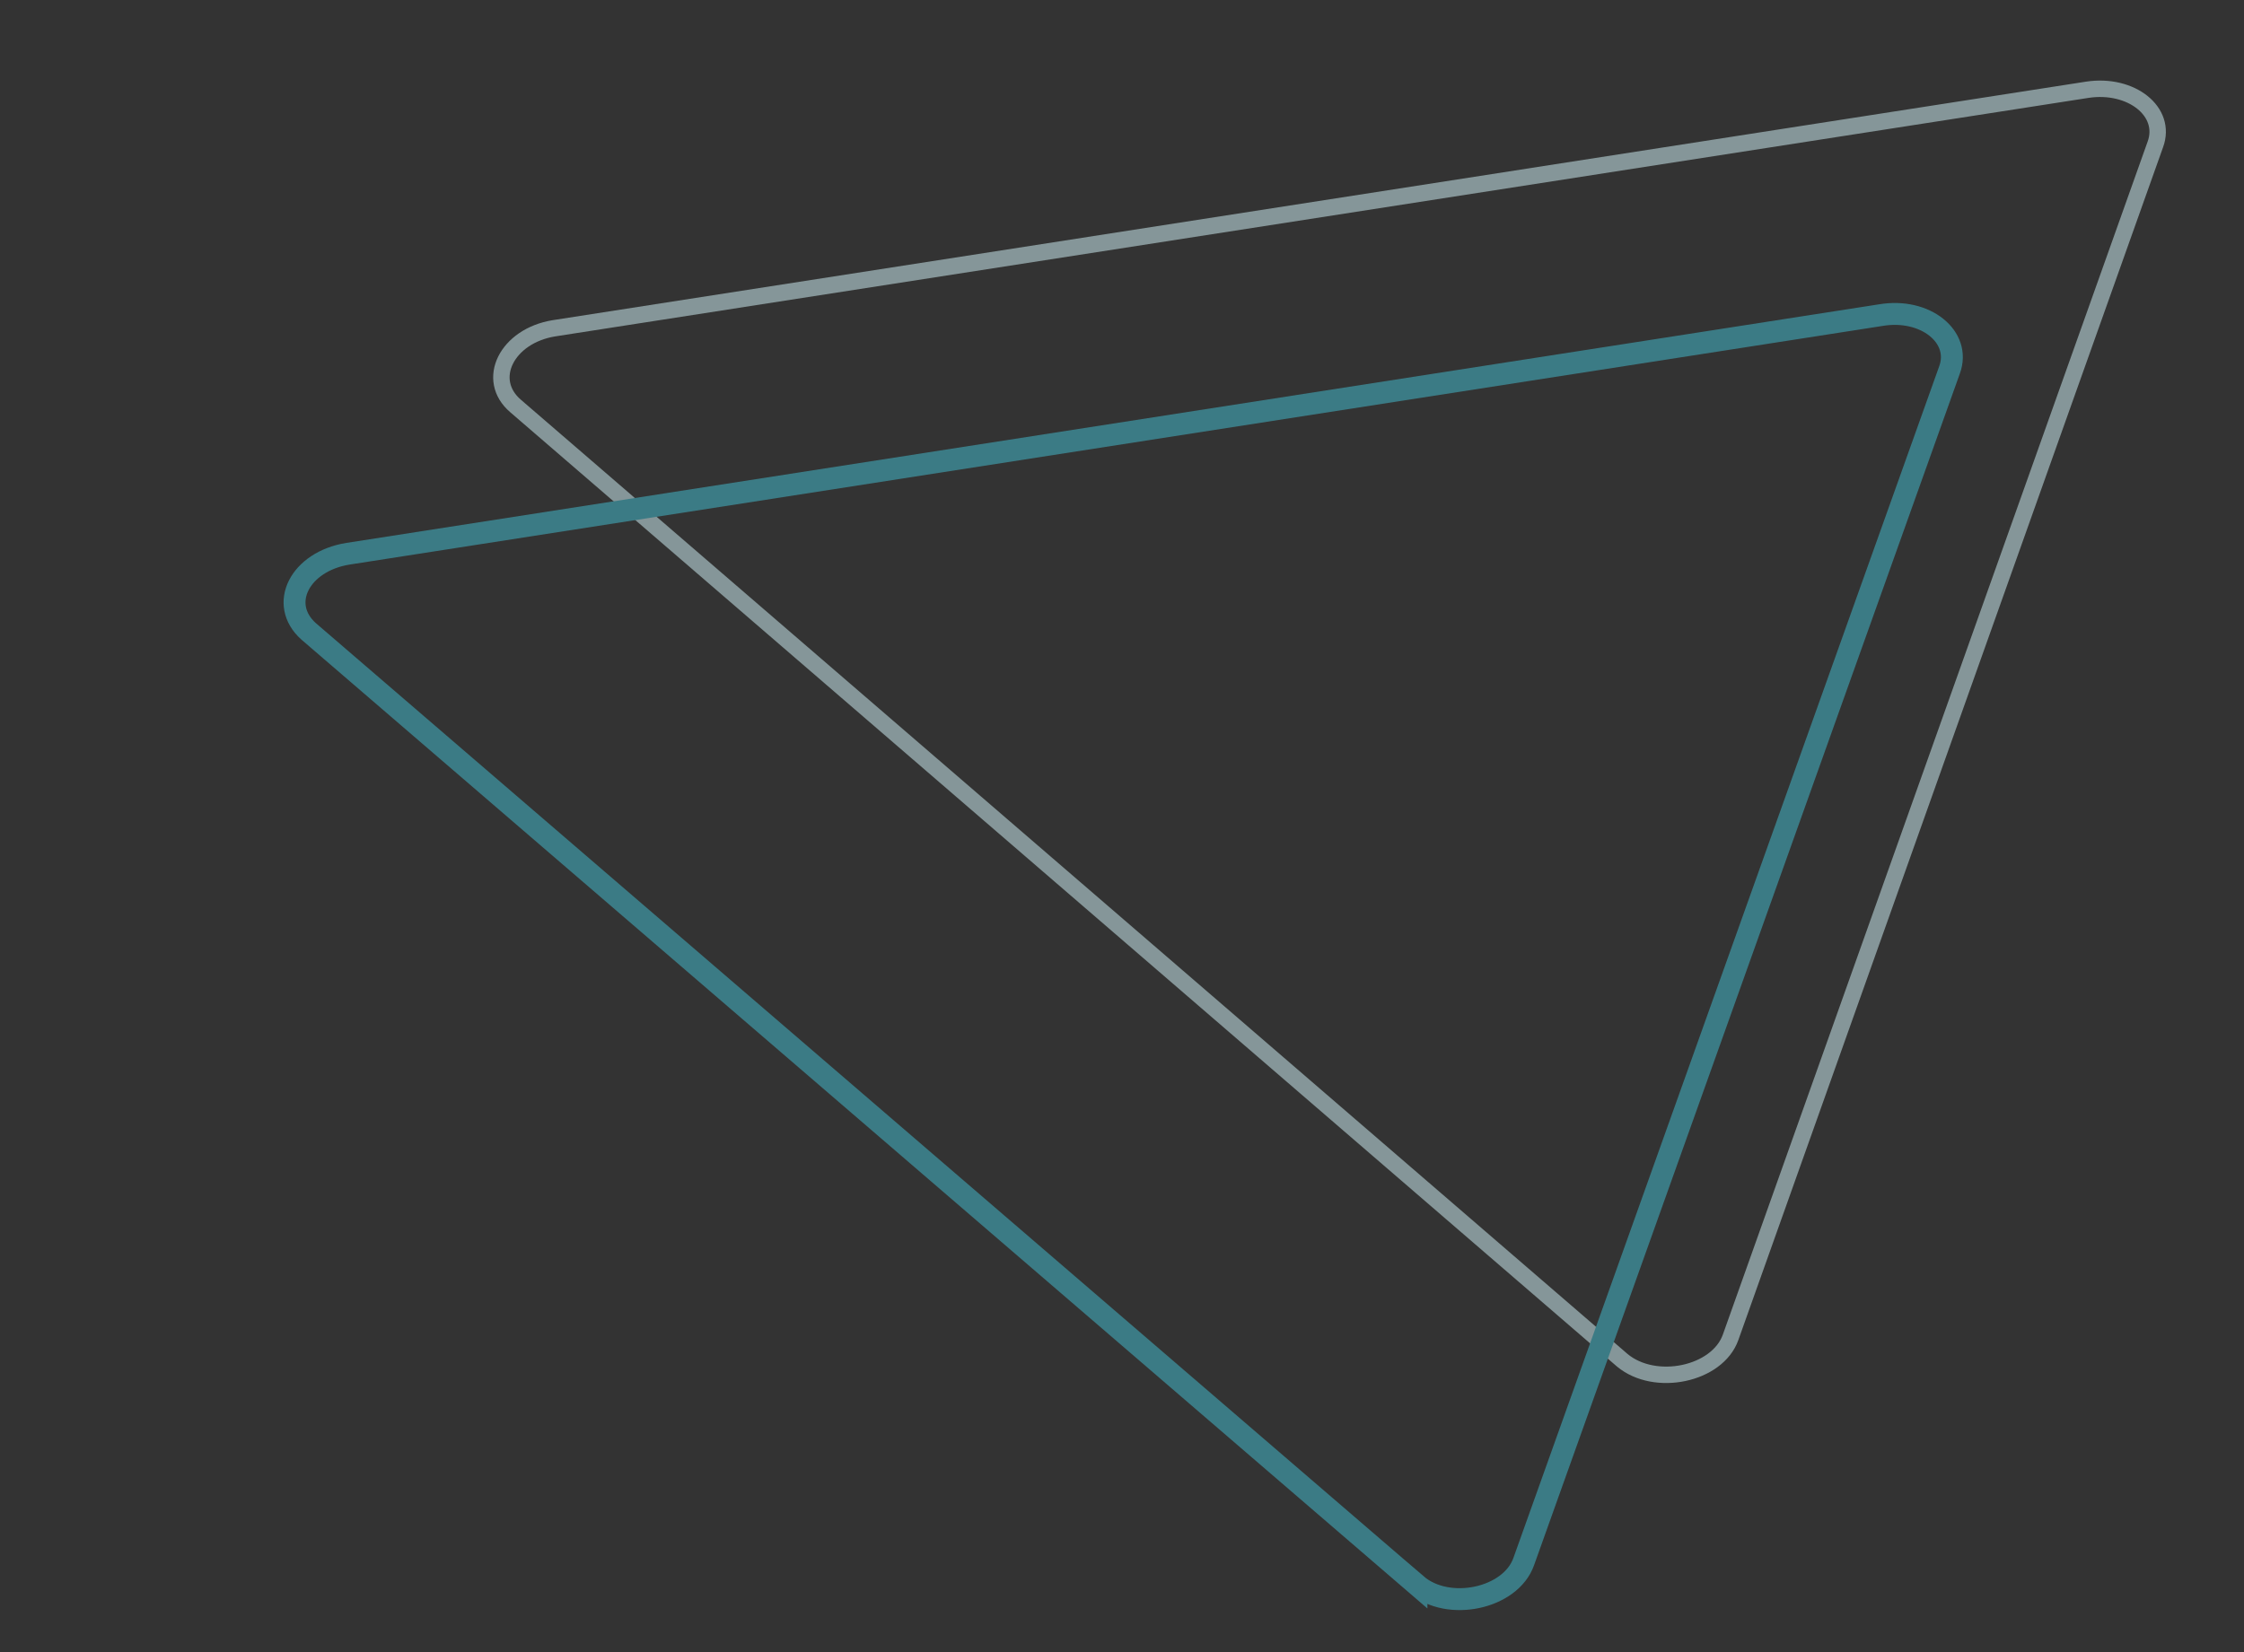 <svg version="1.2" xmlns="http://www.w3.org/2000/svg" width="205" height="151"><rect width="100%" height="100%" fill="#333333" stroke="none"/><g style="opacity:.5" fill-rule="evenodd"><path d="M148.2 124.3 47.1 37.1c-2.8-2.4-.8-6.4 3.5-7.1L190.7 8.2c4-.6 7.3 2 6.2 5l-38.8 109c-1.2 3.4-6.9 4.6-9.9 2.1z" style="fill:none;stroke:#d7faff;stroke-width:1.5"/><path d="M129.4 144.8 28.2 57.7c-2.8-2.5-.8-6.4 3.6-7.1l140-21.8c4.1-.7 7.4 2 6.3 5l-38.9 108.9c-1.2 3.4-6.9 4.6-9.8 2.1z" style="fill:none;stroke:#43c4d8;stroke-width:2"/></g></svg>